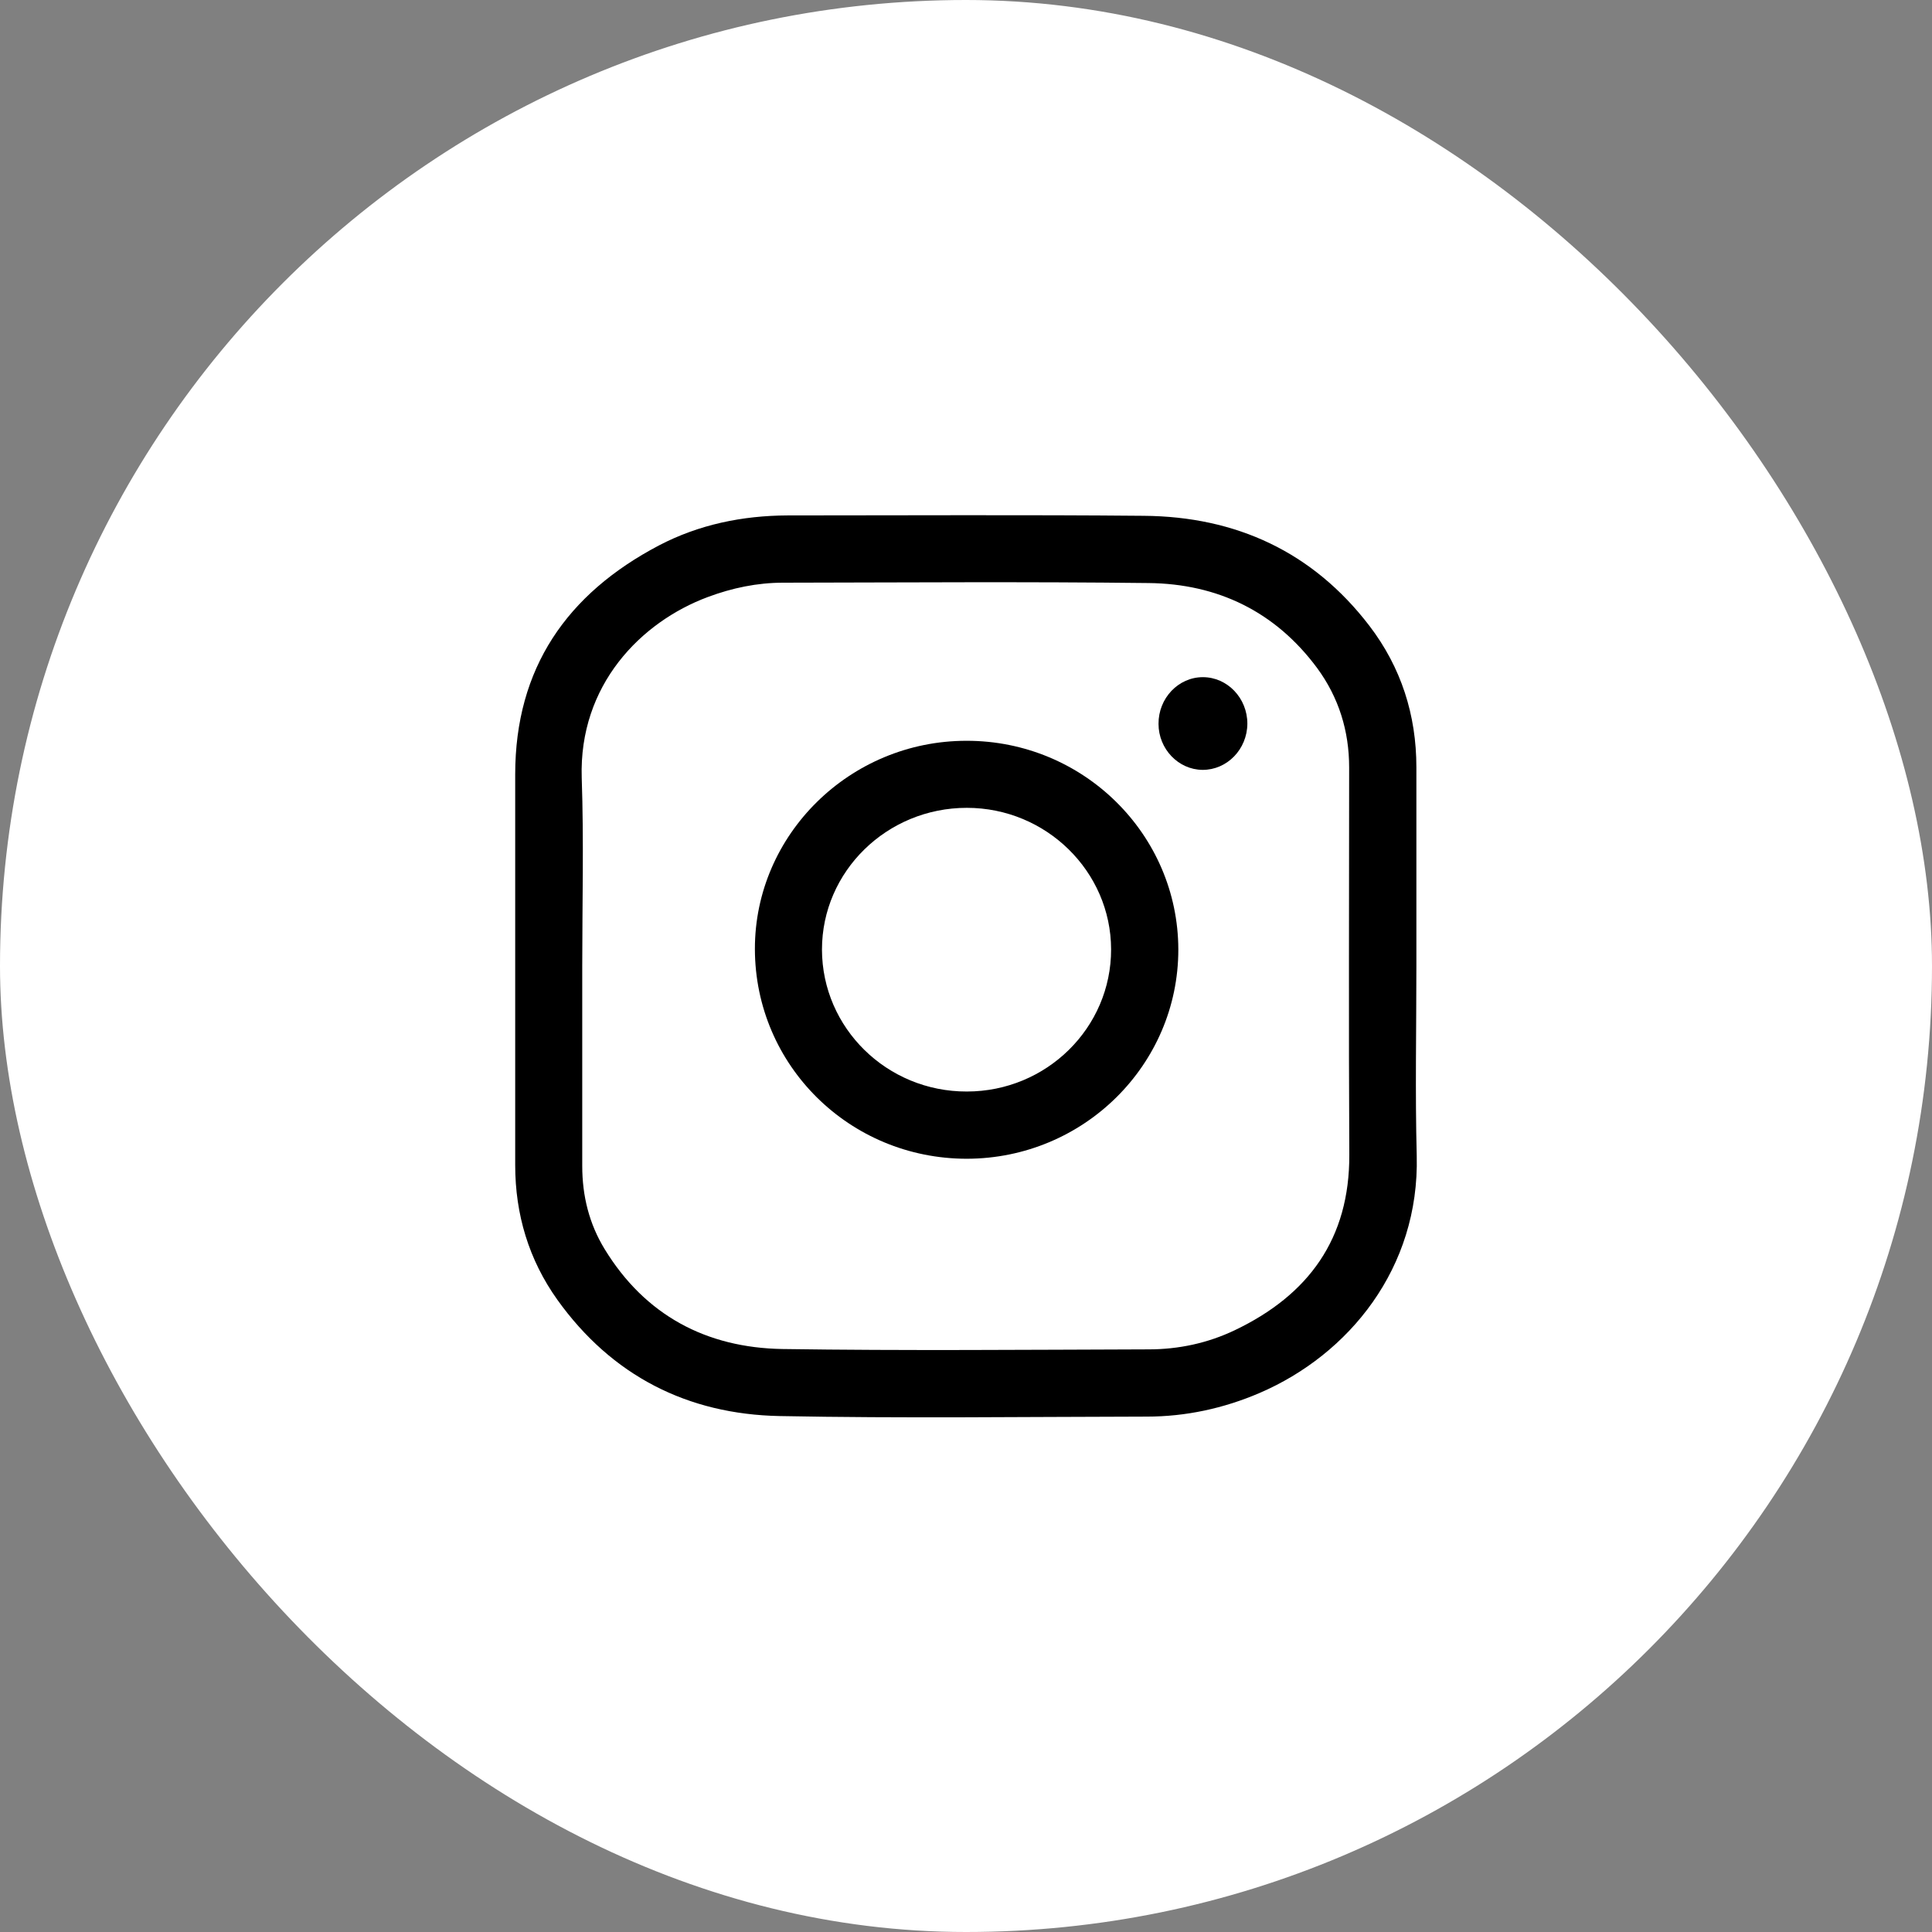 <?xml version="1.0" encoding="UTF-8"?> <svg xmlns="http://www.w3.org/2000/svg" width="60" height="60" viewBox="0 0 60 60" fill="none"><rect x="0" y="0" width="60" height="60" fill="#808080" stroke="none"/><rect width="60" height="60" rx="30" fill="white"></rect><path d="M43.987 30.004C43.987 31.968 43.947 33.937 43.998 35.901C44.083 39.378 41.899 42.064 39.116 43.261C37.999 43.74 36.825 43.994 35.612 43.994C31.814 44 28.01 44.051 24.212 43.977C21.35 43.921 18.997 42.724 17.309 40.365C16.423 39.124 16 37.713 16 36.184C16 32.137 16 28.096 16 24.05C16 20.748 17.608 18.44 20.464 16.939C21.706 16.29 23.055 16.013 24.46 16.007C28.145 16.007 31.836 15.985 35.521 16.019C38.383 16.041 40.77 17.136 42.531 19.439C43.513 20.726 43.987 22.204 43.987 23.829C43.987 25.884 43.987 27.944 43.987 30.004ZM18.082 30.004C18.082 32.075 18.082 34.14 18.082 36.212C18.082 37.137 18.297 38.006 18.777 38.791C20.035 40.851 21.937 41.855 24.296 41.895C28.083 41.951 31.876 41.917 35.668 41.906C36.599 41.906 37.502 41.714 38.343 41.313C40.635 40.219 41.916 38.475 41.904 35.856C41.882 31.849 41.899 27.842 41.899 23.835C41.899 22.701 41.577 21.662 40.906 20.748C39.607 18.993 37.813 18.129 35.668 18.107C31.887 18.062 28.106 18.09 24.324 18.096C23.517 18.096 22.738 18.259 21.982 18.541C19.905 19.315 17.975 21.273 18.066 24.157C18.133 26.11 18.082 28.057 18.082 30.004Z" fill="black"></path><path d="M30.025 35.986C26.385 35.986 23.45 33.085 23.444 29.474C23.439 25.918 26.396 23.006 30.014 23.006C33.642 23 36.588 25.907 36.594 29.49C36.594 33.069 33.654 35.981 30.025 35.986ZM30.025 33.898C32.502 33.898 34.512 31.917 34.506 29.479C34.5 27.064 32.491 25.088 30.025 25.088C27.547 25.088 25.527 27.058 25.527 29.49C25.532 31.928 27.547 33.904 30.025 33.898Z" fill="black"></path><path d="M37.356 21.03C38.117 21.03 38.738 21.679 38.738 22.475C38.733 23.271 38.106 23.914 37.344 23.909C36.594 23.903 35.979 23.259 35.979 22.481C35.973 21.685 36.594 21.03 37.356 21.03Z" fill="black"></path></svg> 